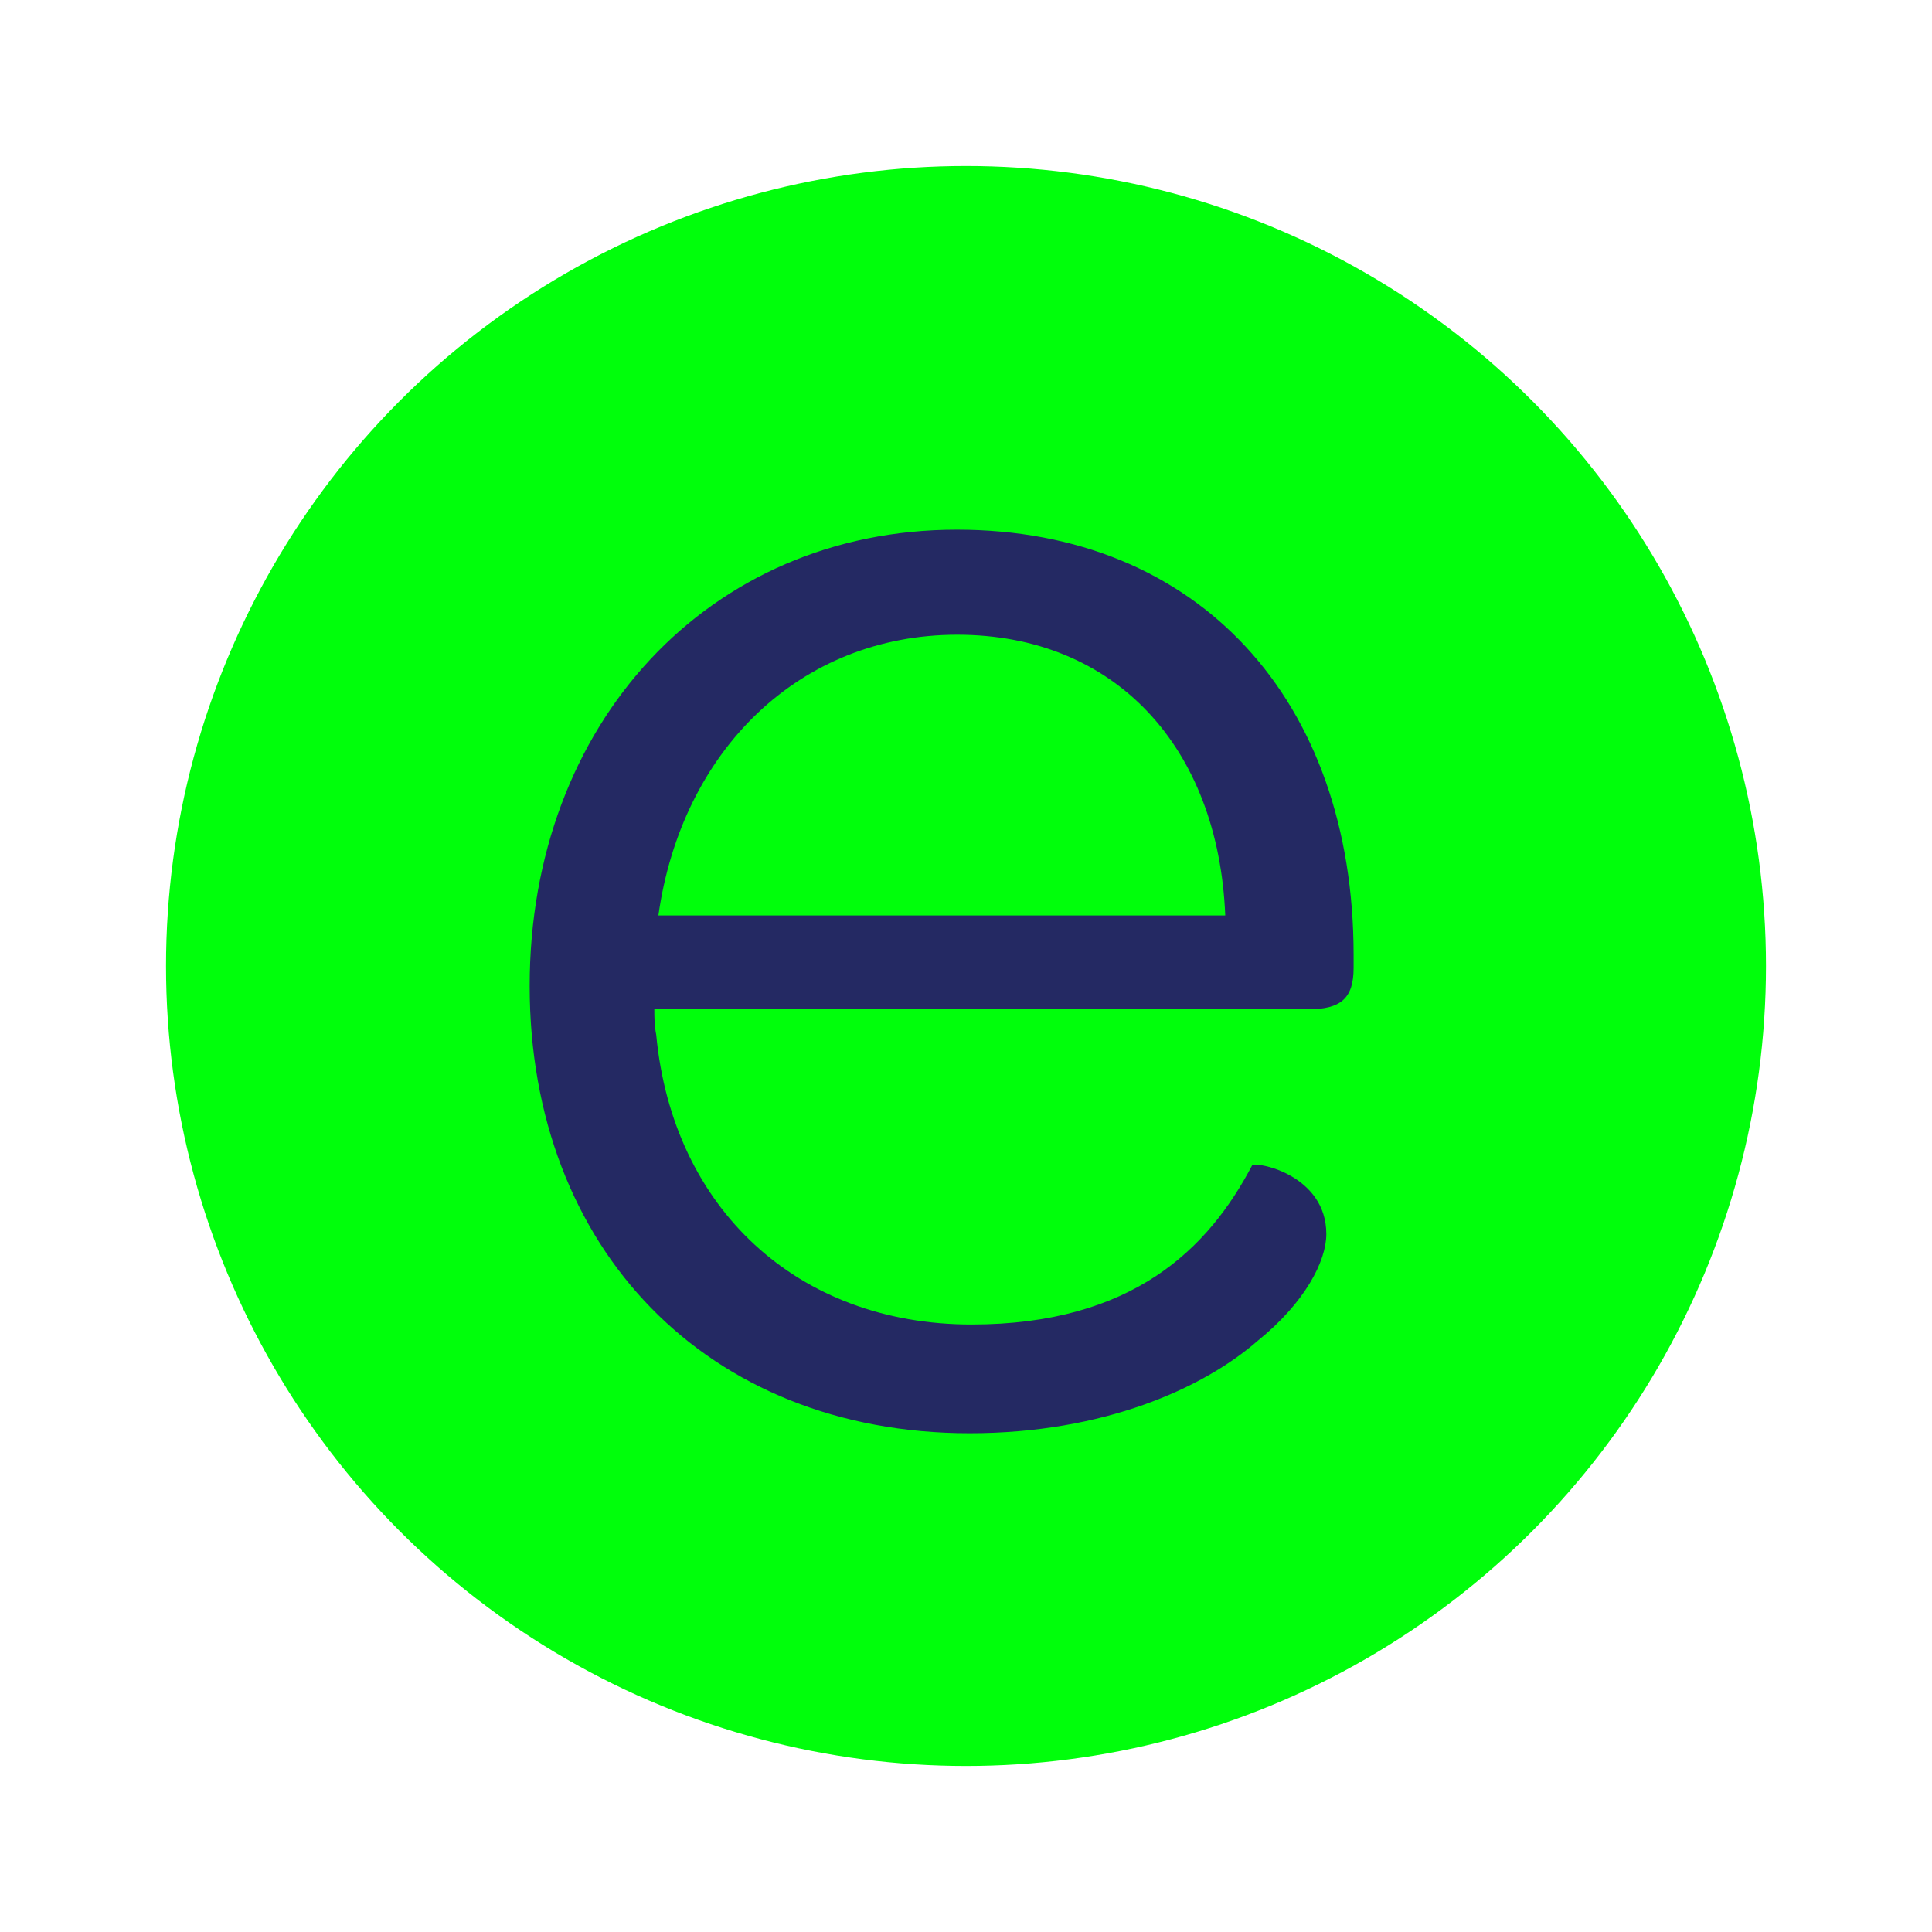 <svg width="32" height="32" viewBox="0 0 32 32" fill="none" xmlns="http://www.w3.org/2000/svg">
<circle cx="16" cy="16" r="13.25" fill="#00FF0B"/>
<path d="M15.849 8.773C11.742 8.773 8.773 11.983 8.773 16.331C8.773 20.68 11.712 23.739 16.06 23.739C18.283 23.739 19.933 22.992 20.83 22.209C21.613 21.577 21.968 20.89 21.968 20.439C21.968 19.481 20.86 19.24 20.74 19.3C20.017 20.68 18.758 21.938 16.09 21.938C13.211 21.938 11.14 20.017 10.869 17.138C10.838 16.988 10.838 16.837 10.838 16.717H21.667C22.209 16.717 22.42 16.536 22.42 16.03V15.819C22.42 11.591 19.843 8.773 15.849 8.773ZM10.905 15.163C11.29 12.434 13.242 10.513 15.855 10.513C18.469 10.513 20.18 12.374 20.294 15.163H10.905Z" fill="#242963"/>
</svg>
